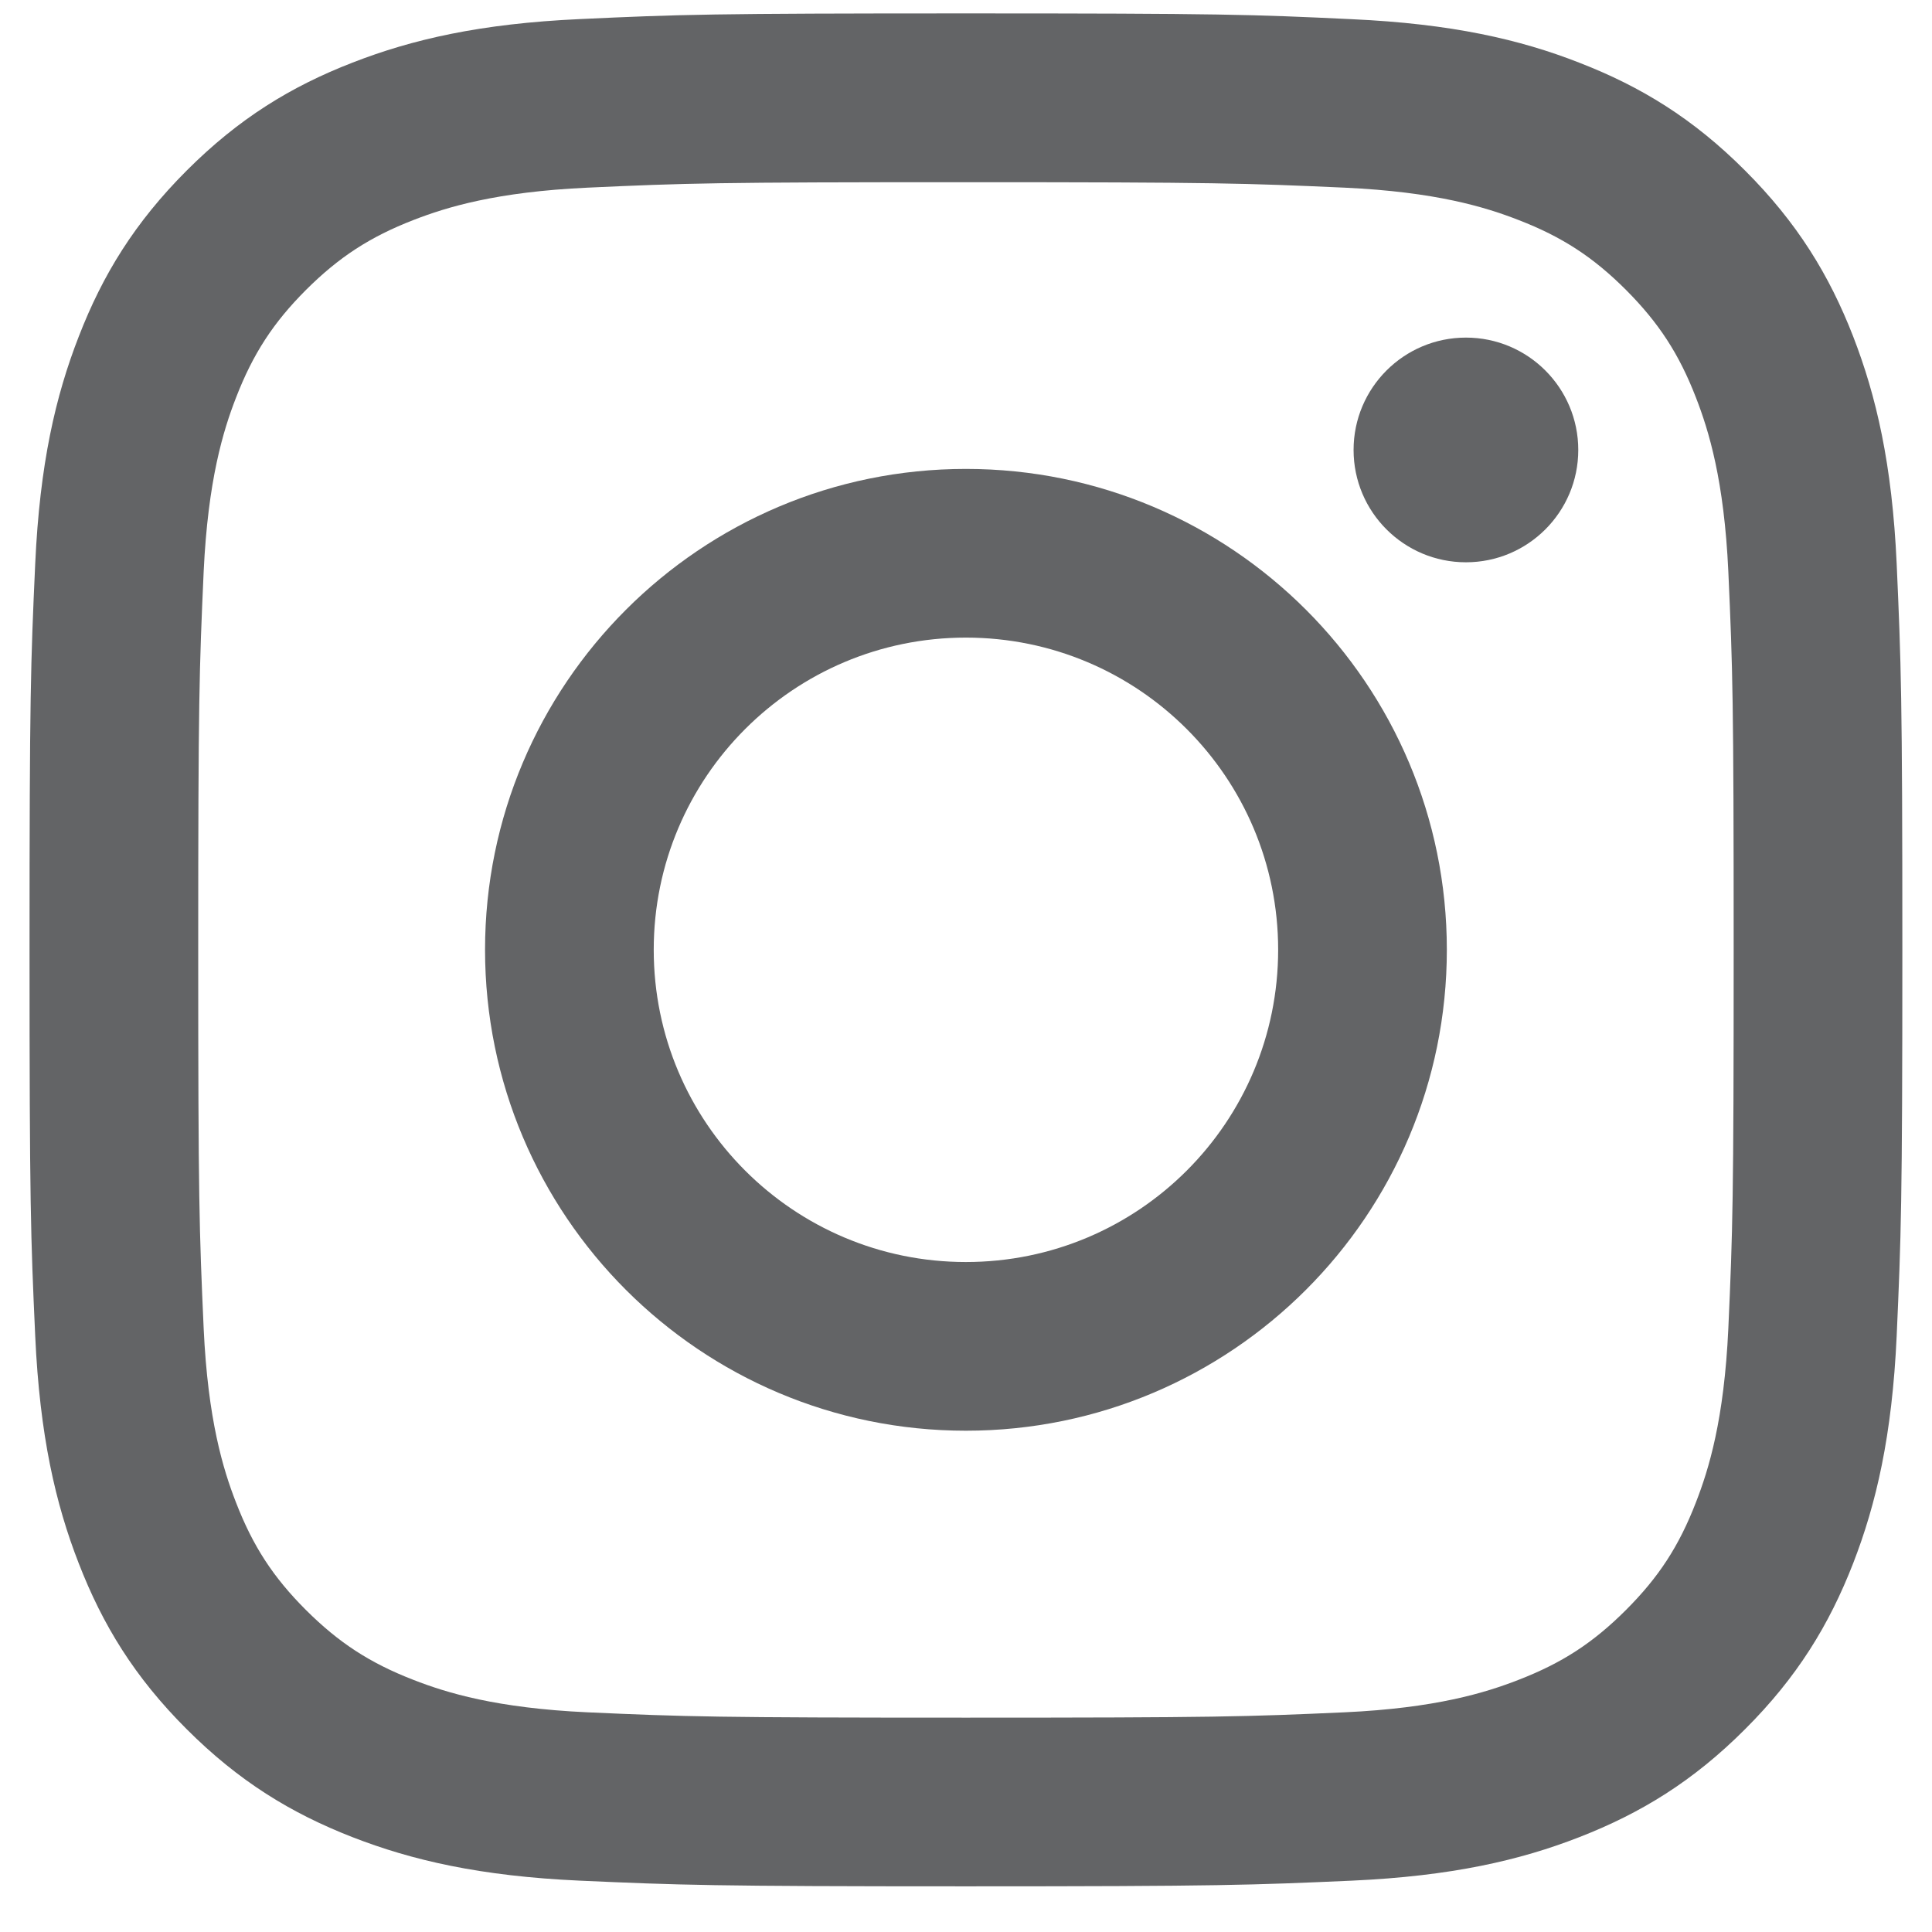 <?xml version="1.0" encoding="utf-8"?>
<!-- Generator: Adobe Illustrator 15.1.0, SVG Export Plug-In . SVG Version: 6.00 Build 0)  -->
<!DOCTYPE svg PUBLIC "-//W3C//DTD SVG 1.1//EN" "http://www.w3.org/Graphics/SVG/1.1/DTD/svg11.dtd">
<svg version="1.1" id="Layer_1" xmlns="http://www.w3.org/2000/svg" xmlns:xlink="http://www.w3.org/1999/xlink" x="0px" y="0px"
	 width="17.008px" height="17.008px" viewBox="0 0 17.008 17.008" enable-background="new 0 0 17.008 17.008" xml:space="preserve">
<g>
	<path fill="#636466" d="M8.503,1.604c2.202,0,2.462,0.009,3.333,0.048c0.803,0.037,1.24,0.171,1.53,0.284
		c0.386,0.149,0.66,0.328,0.948,0.616c0.288,0.289,0.467,0.563,0.616,0.948c0.113,0.291,0.248,0.728,0.285,1.531
		c0.039,0.869,0.047,1.13,0.047,3.331c0,2.202-0.008,2.464-0.047,3.333c-0.037,0.803-0.172,1.24-0.285,1.53
		c-0.149,0.386-0.328,0.66-0.616,0.948s-0.562,0.467-0.948,0.616c-0.29,0.113-0.728,0.248-1.53,0.285
		c-0.87,0.039-1.131,0.047-3.333,0.047c-2.201,0-2.461-0.008-3.331-0.047c-0.804-0.037-1.241-0.172-1.531-0.285
		c-0.385-0.149-0.659-0.328-0.948-0.616c-0.288-0.288-0.467-0.562-0.616-0.948c-0.113-0.29-0.247-0.728-0.284-1.53
		c-0.039-0.869-0.048-1.131-0.048-3.333c0-2.201,0.009-2.461,0.048-3.331C1.831,4.227,1.965,3.79,2.078,3.5
		C2.227,3.115,2.406,2.84,2.694,2.552c0.289-0.288,0.563-0.467,0.948-0.616c0.291-0.113,0.728-0.247,1.531-0.284
		C6.042,1.612,6.303,1.604,8.503,1.604 M8.503,0.118c-2.238,0-2.519,0.009-3.398,0.05c-0.878,0.04-1.477,0.179-2.001,0.383
		c-0.542,0.21-1.002,0.492-1.46,0.95c-0.458,0.458-0.74,0.918-0.95,1.46C0.489,3.486,0.35,4.085,0.31,4.963
		c-0.04,0.879-0.05,1.16-0.05,3.398c0,2.24,0.01,2.521,0.05,3.4c0.04,0.877,0.179,1.478,0.383,2.001
		c0.21,0.542,0.492,1.003,0.95,1.46c0.458,0.458,0.918,0.74,1.46,0.951c0.524,0.204,1.123,0.343,2.001,0.383
		c0.879,0.039,1.16,0.05,3.398,0.05c2.24,0,2.521-0.011,3.399-0.05c0.878-0.04,1.479-0.179,2.002-0.383
		c0.542-0.211,1.003-0.493,1.46-0.951c0.458-0.457,0.74-0.918,0.951-1.46c0.203-0.523,0.343-1.124,0.383-2.001
		c0.039-0.879,0.05-1.16,0.05-3.4c0-2.238-0.011-2.519-0.05-3.398c-0.04-0.878-0.18-1.477-0.383-2.001
		c-0.211-0.542-0.493-1.002-0.951-1.46c-0.457-0.458-0.918-0.74-1.46-0.95c-0.523-0.205-1.124-0.343-2.002-0.383
		C11.024,0.127,10.743,0.118,8.503,0.118L8.503,0.118z"/>
	<path fill="#636466" d="M8.503,4.128c-2.337,0-4.233,1.896-4.233,4.233c0,2.339,1.896,4.234,4.233,4.234
		c2.338,0,4.234-1.896,4.234-4.234C12.737,6.024,10.842,4.128,8.503,4.128z M8.503,11.11c-1.517,0-2.748-1.229-2.748-2.749
		c0-1.517,1.23-2.748,2.748-2.748c1.519,0,2.749,1.23,2.749,2.748C11.252,9.881,10.022,11.11,8.503,11.11z"/>
	<circle fill="#636466" cx="12.905" cy="3.961" r="0.989"/>
</g>
</svg>
